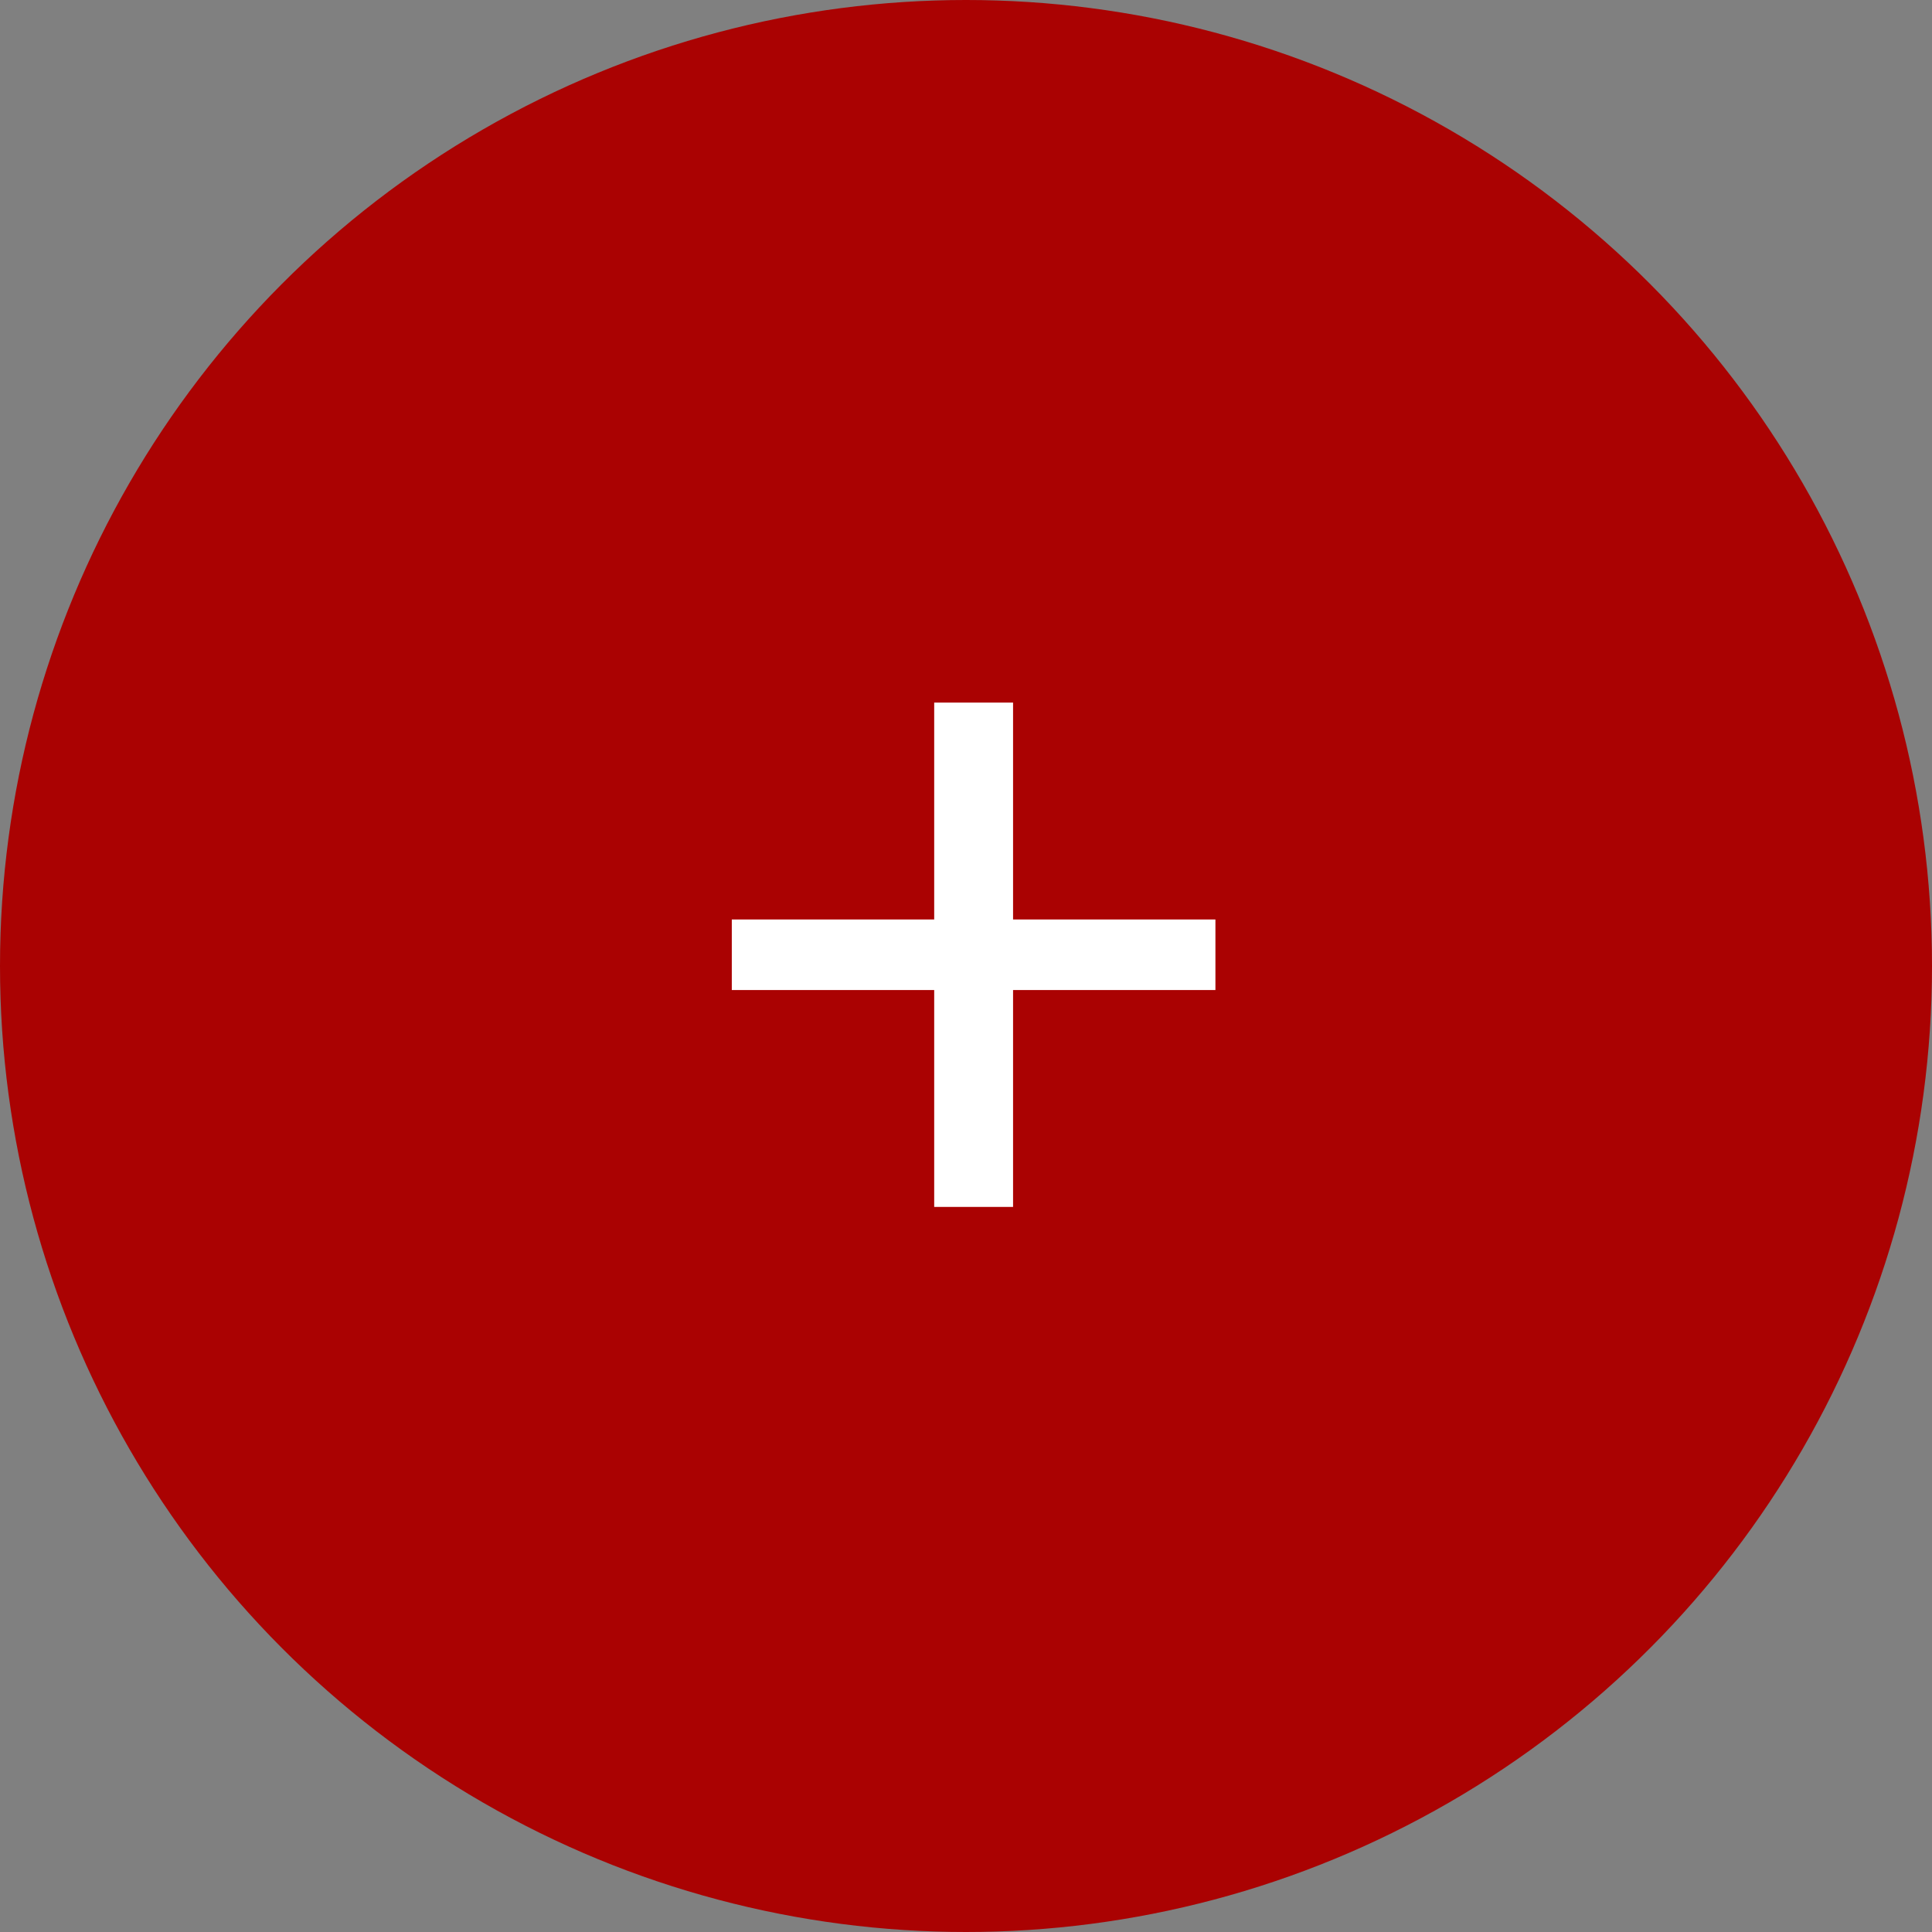 <?xml version="1.0" encoding="UTF-8"?> <svg xmlns="http://www.w3.org/2000/svg" width="50" height="50" viewBox="0 0 50 50" fill="none"><rect x="0" y="0" width="50" height="50" fill="#808080" stroke="none"/><circle cx="25" cy="25" r="25" fill="#AA0202"></circle><path d="M24.177 31.235V25.622H18.939V23.796H24.177V18.183H26.218V23.796H31.455V25.622H26.218V31.235H24.177Z" fill="white"></path></svg> 